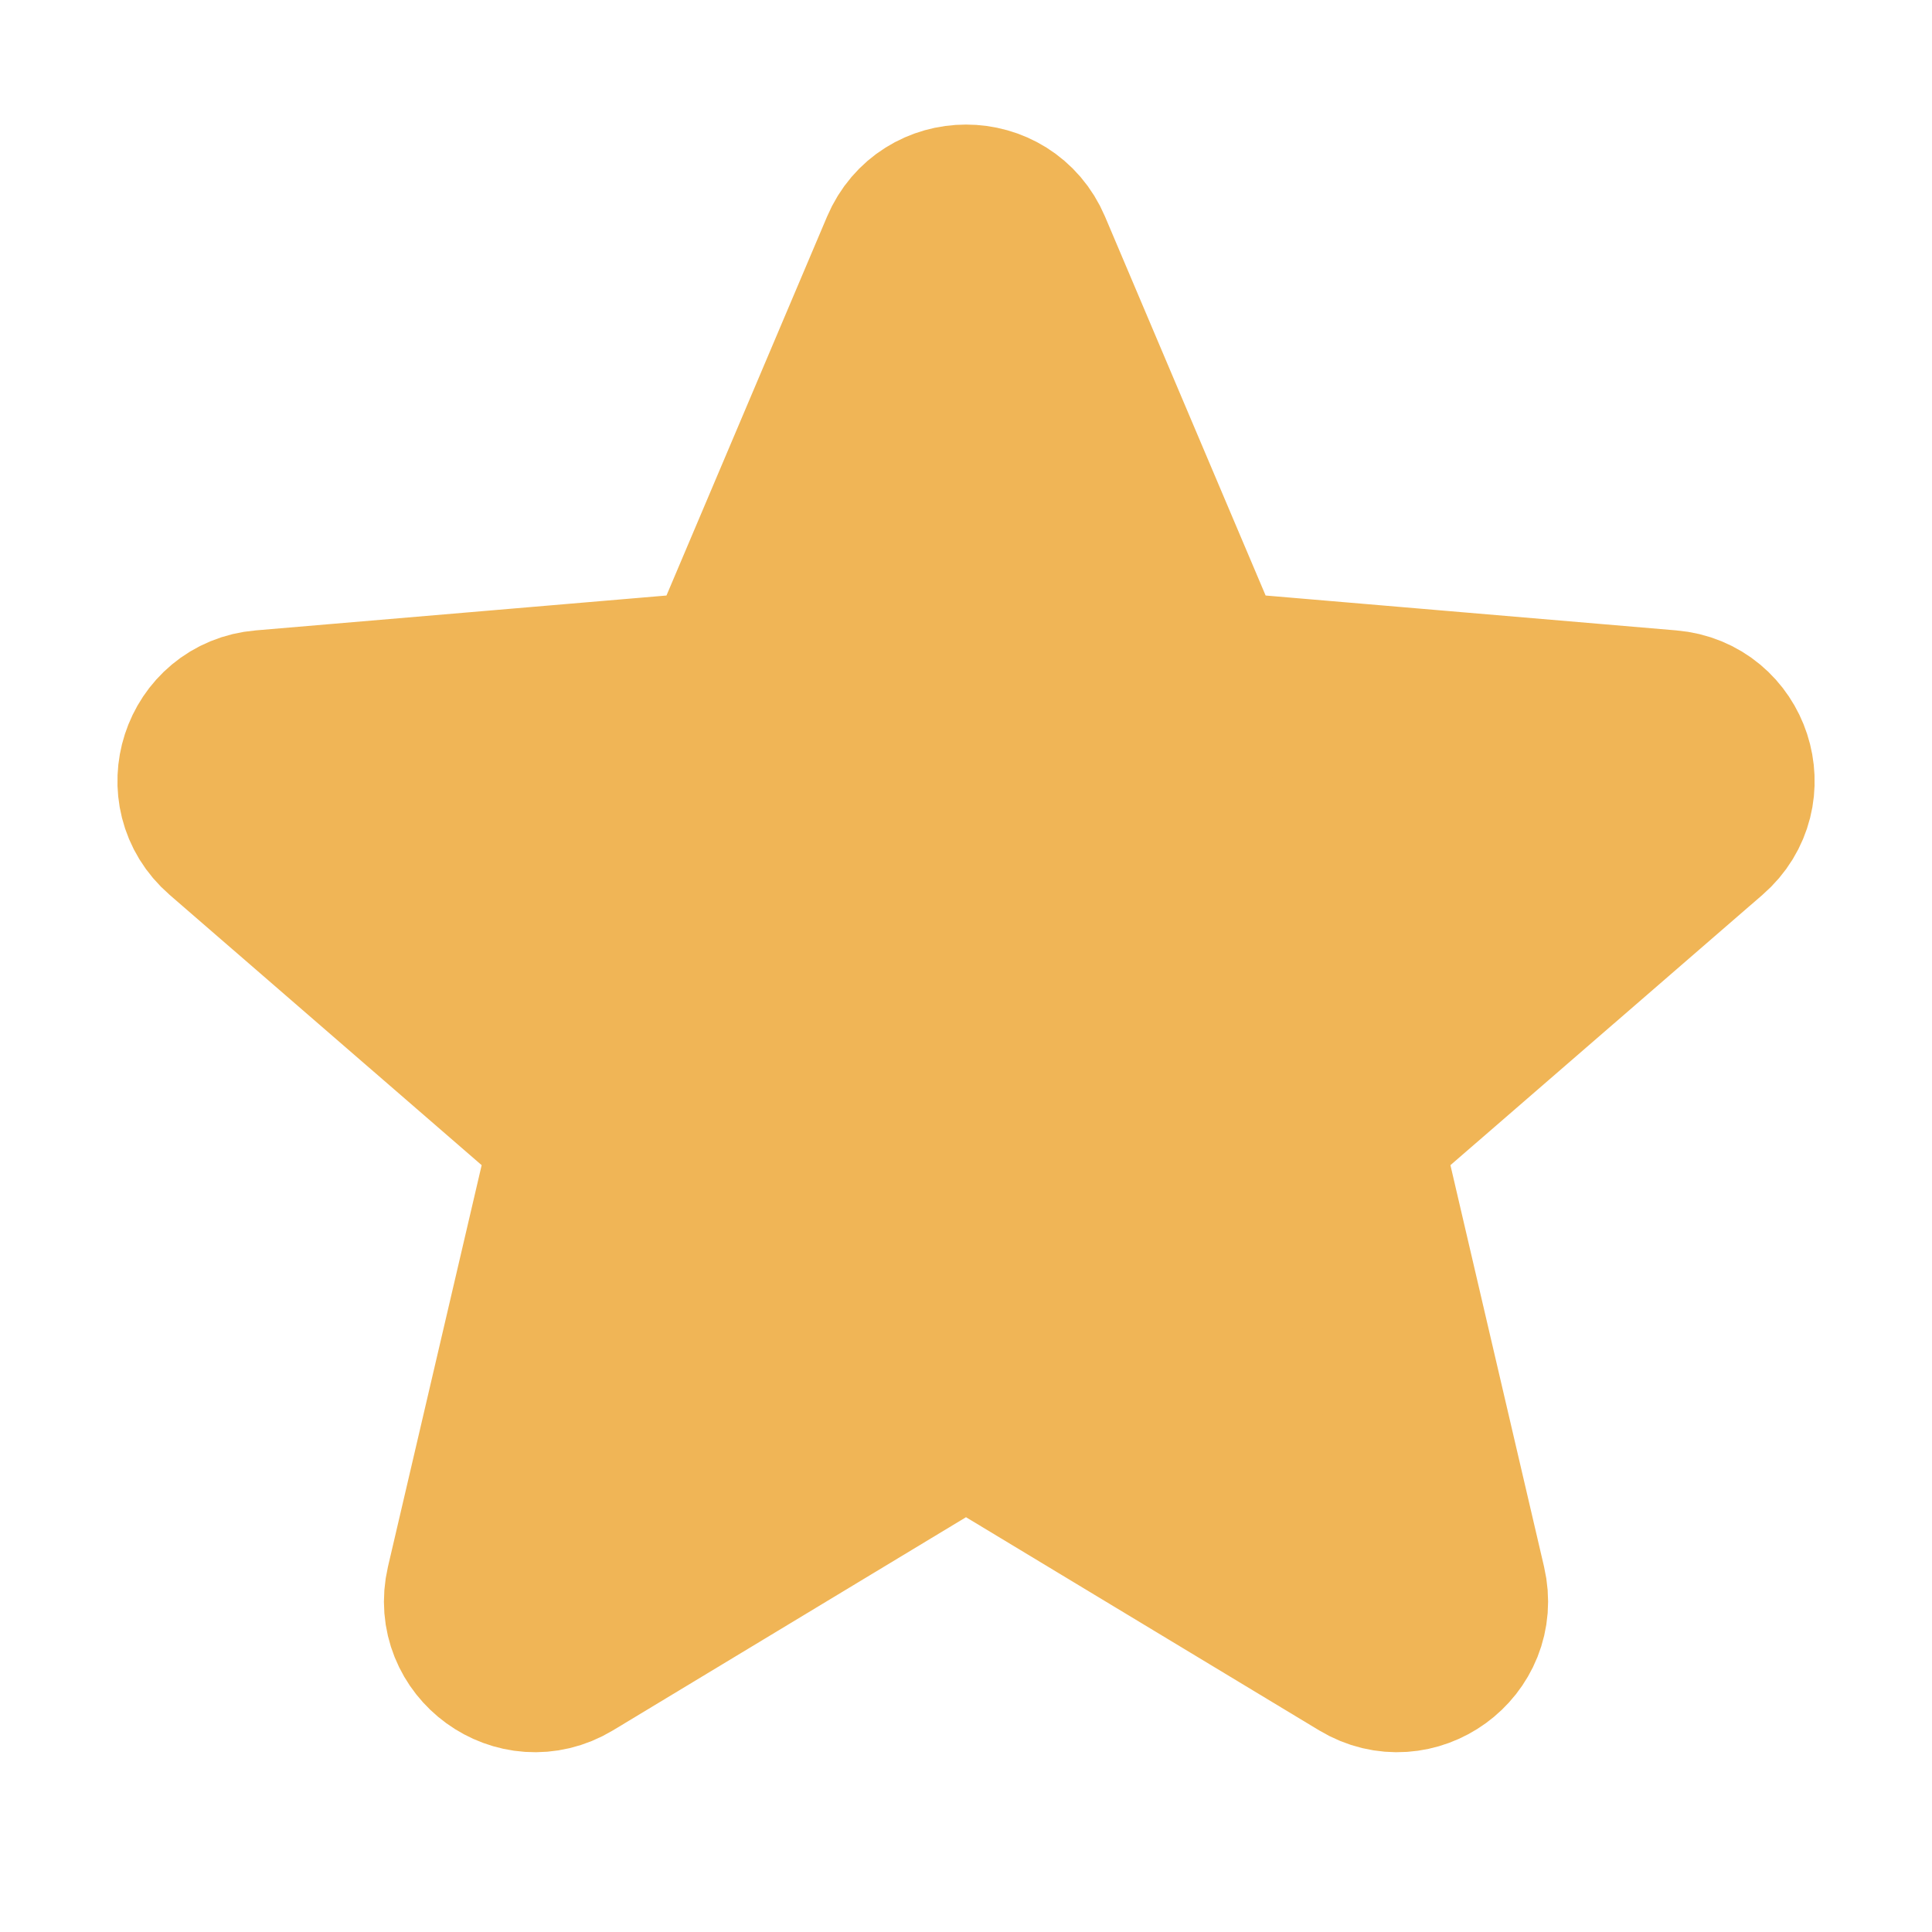 <svg width="20" height="20" viewBox="0 0 20 20" fill="none" xmlns="http://www.w3.org/2000/svg">
<path d="M9.677 14.806C9.876 14.686 10.125 14.686 10.323 14.806L14.14 17.11C14.613 17.395 15.197 16.971 15.071 16.432L14.059 12.091C14.006 11.865 14.083 11.629 14.258 11.477L17.631 8.555C18.049 8.193 17.825 7.506 17.274 7.46L12.835 7.083C12.604 7.063 12.402 6.918 12.312 6.704L10.576 2.608C10.36 2.1 9.64 2.1 9.425 2.608L7.689 6.704C7.598 6.918 7.397 7.063 7.166 7.083L2.726 7.46C2.175 7.506 1.952 8.193 2.37 8.555L5.743 11.477C5.918 11.629 5.995 11.865 5.942 12.091L4.929 16.432C4.804 16.971 5.388 17.395 5.861 17.11L9.677 14.806Z" fill="#F0B556" stroke="#F0B556" stroke-width="1.875"/>
</svg>
